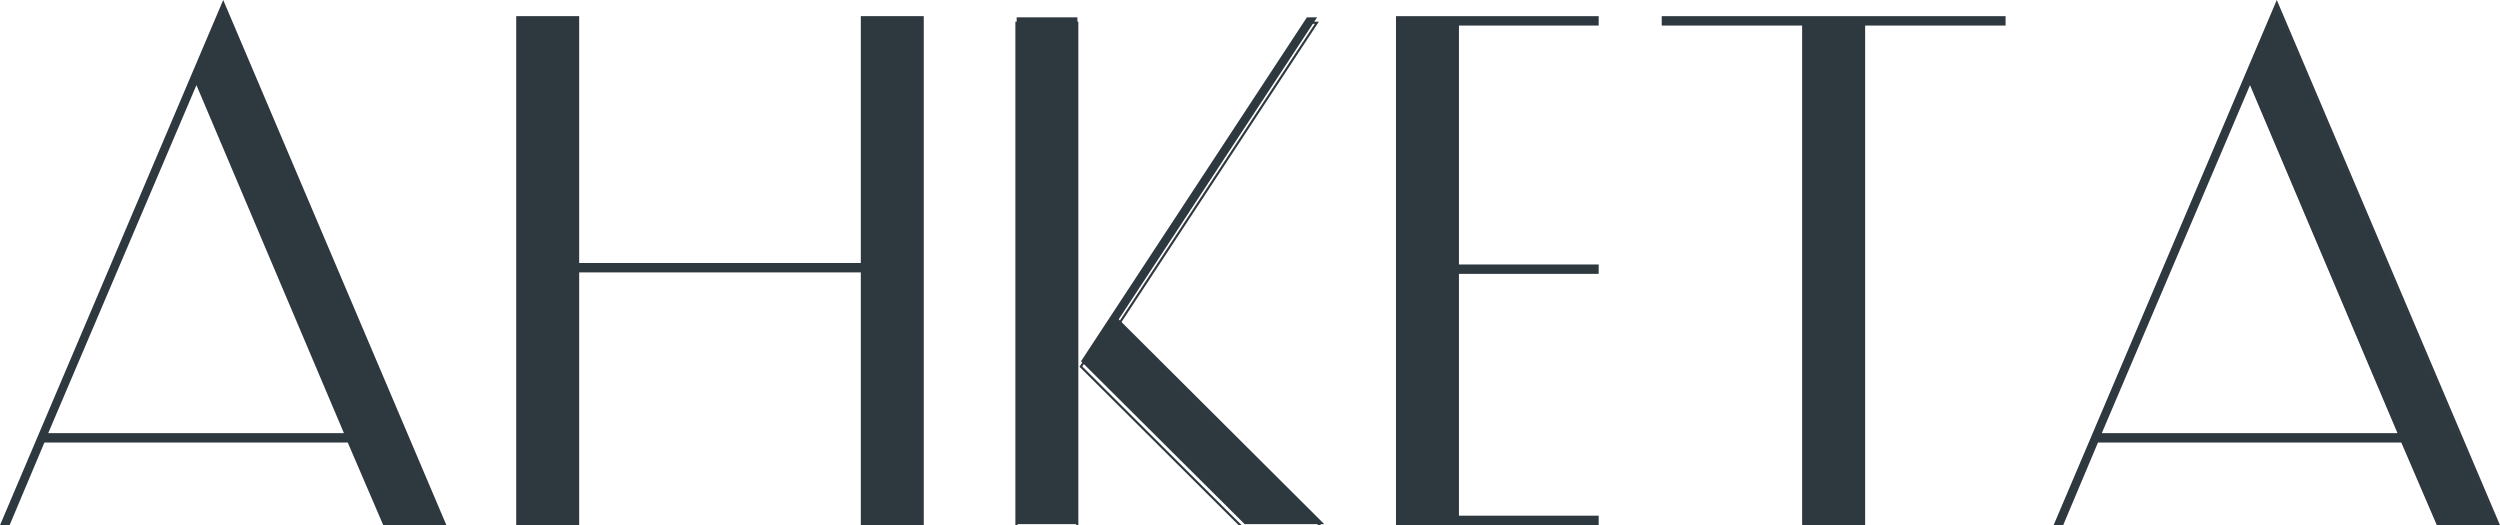 <?xml version="1.0" encoding="UTF-8" standalone="no"?> <!-- Created with Inkscape (http://www.inkscape.org/) --> <svg xmlns:inkscape="http://www.inkscape.org/namespaces/inkscape" xmlns:sodipodi="http://sodipodi.sourceforge.net/DTD/sodipodi-0.dtd" xmlns="http://www.w3.org/2000/svg" xmlns:svg="http://www.w3.org/2000/svg" id="svg1" width="386.472" height="81.191" viewBox="0 0 386.472 81.191" sodipodi:docname="26.ai"> <defs id="defs1"> <clipPath clipPathUnits="userSpaceOnUse" id="clipPath3503"> <path d="M 0,5837.029 H 420 V 0 H 0 Z" transform="translate(-88.854,-2545.678)" id="path3503"></path> </clipPath> <clipPath clipPathUnits="userSpaceOnUse" id="clipPath3505"> <path d="M 0,5837.029 H 420 V 0 H 0 Z" transform="translate(-162.902,-2543.999)" id="path3505"></path> </clipPath> <clipPath clipPathUnits="userSpaceOnUse" id="clipPath3507"> <path d="M 0,5837.029 H 420 V 0 H 0 Z" transform="translate(0,2.5000001e-5)" id="path3507"></path> </clipPath> <clipPath clipPathUnits="userSpaceOnUse" id="clipPath3509"> <path d="M 0,5837.029 H 420 V 0 H 0 Z" transform="translate(-248.201,-2543.16)" id="path3509"></path> </clipPath> <clipPath clipPathUnits="userSpaceOnUse" id="clipPath3511"> <path d="M 0,5837.029 H 420 V 0 H 0 Z" transform="translate(-279.096,-2543.16)" id="path3511"></path> </clipPath> <clipPath clipPathUnits="userSpaceOnUse" id="clipPath3513"> <path d="M 0,5837.029 H 420 V 0 H 0 Z" transform="translate(-326.949,-2545.678)" id="path3513"></path> </clipPath> </defs> <g id="layer-MC0" inkscape:groupmode="layer" inkscape:label="Слой 1" transform="translate(-83.965,-4388.043)"> <path id="path3501" d="M 52.218,-1.953125e-4 H 45.164 L 41.05,-9.574 H 5.707 l -4.031,9.574 H 0.843 L 26.531,-60.446 Z M 6.046,-10.406 H 40.722 L 23.425,-51.211 Z M 107.625,-58.77 V -1.953125e-4 h -7.043 V -29.297 H 67.664 V -1.953125e-4 H 60.621 V -58.77 h 7.043 v 28.629 h 32.918 v -28.629 z m 17.971,0 V -1.953125e-4 h -7.043 V -58.77 Z m 4.793,35.016 23.836,23.754 h -9.234 L 126.017,-18.891 152.209,-58.77 h 1.184 z m 39.281,-34.172 v 27.949 h 16.207 v 0.844 h -16.207 v 28.289 h 16.207 v 0.844 h -23.25 V -58.77 h 23.25 v 0.844 z m 47.101,57.926 h -7.055 V -57.926 h -16.277 v -0.844 h 39.621 v 0.844 h -16.289 z m 73.547,0 h -7.055 L 279.149,-9.574 h -35.344 l -4.031,9.574 h -0.832 L 264.629,-60.446 Z M 244.145,-10.406 h 34.676 l -17.297,-40.805 z m 0,0" style="fill:#2e383f;fill-opacity:1;fill-rule:nonzero;stroke:none" aria-label="АНКЕТА" transform="matrix(1.333,0,0,1.333,83.098,4469.067)"></path> <path id="path3502" d="m 0,0 -25.691,-60.448 h 0.84 l 4.03,9.571 h 35.345 l 4.114,-9.571 h 7.052 z m -3.106,-9.235 17.294,-40.803 h -34.673 z" style="fill:none;stroke:#2e383f;stroke-width:0.25;stroke-linecap:butt;stroke-linejoin:miter;stroke-miterlimit:10;stroke-dasharray:none;stroke-opacity:1" transform="matrix(1.333,0,0,-1.333,118.472,4388.469)" clip-path="url(#clipPath3503)"></path> <path id="path3504" d="M 0,0 V -28.629 H -32.911 V 0 h -7.052 v -58.769 h 7.052 v 29.301 H 0 V -58.769 H 7.052 V 0 Z" style="fill:none;stroke:#2e383f;stroke-width:0.25;stroke-linecap:butt;stroke-linejoin:miter;stroke-miterlimit:10;stroke-dasharray:none;stroke-opacity:1" transform="matrix(1.333,0,0,-1.333,217.203,4390.708)" clip-path="url(#clipPath3505)"></path> <path id="path3506" d="m 180.869,2485.23 h 7.052 v 58.769 h -7.052 z m 34.841,58.769 h -1.175 l -26.194,-39.879 18.973,-18.89 h 9.236 l -23.844,23.76 z" style="fill:none;stroke:#2e383f;stroke-width:0.25;stroke-linecap:butt;stroke-linejoin:miter;stroke-miterlimit:10;stroke-dasharray:none;stroke-opacity:1" transform="matrix(1.333,0,0,-1.333,0,7782.707)" clip-path="url(#clipPath3507)"></path> <path id="path3508" d="M 0,0 V 0.839 H -23.256 V -57.93 H 0 v 0.84 h -16.204 v 28.293 H 0 v 0.839 H -16.204 V 0 Z" style="fill:none;stroke:#2e383f;stroke-width:0.25;stroke-linecap:butt;stroke-linejoin:miter;stroke-miterlimit:10;stroke-dasharray:none;stroke-opacity:1" transform="matrix(1.333,0,0,-1.333,330.935,4391.827)" clip-path="url(#clipPath3509)"></path> <path id="path3510" d="M 0,0 H 16.287 V 0.839 H -23.34 V 0 H -7.053 V -57.93 H 0 Z" style="fill:none;stroke:#2e383f;stroke-width:0.25;stroke-linecap:butt;stroke-linejoin:miter;stroke-miterlimit:10;stroke-dasharray:none;stroke-opacity:1" transform="matrix(1.333,0,0,-1.333,372.128,4391.827)" clip-path="url(#clipPath3511)"></path> <path id="path3512" d="m 0,0 -25.69,-60.448 h 0.838 l 4.031,9.571 h 35.345 l 4.114,-9.571 h 7.052 z m -3.106,-9.235 17.294,-40.803 h -34.673 z" style="fill:none;stroke:#2e383f;stroke-width:0.25;stroke-linecap:butt;stroke-linejoin:miter;stroke-miterlimit:10;stroke-dasharray:none;stroke-opacity:1" transform="matrix(1.333,0,0,-1.333,435.932,4388.469)" clip-path="url(#clipPath3513)"></path> </g> </svg> 